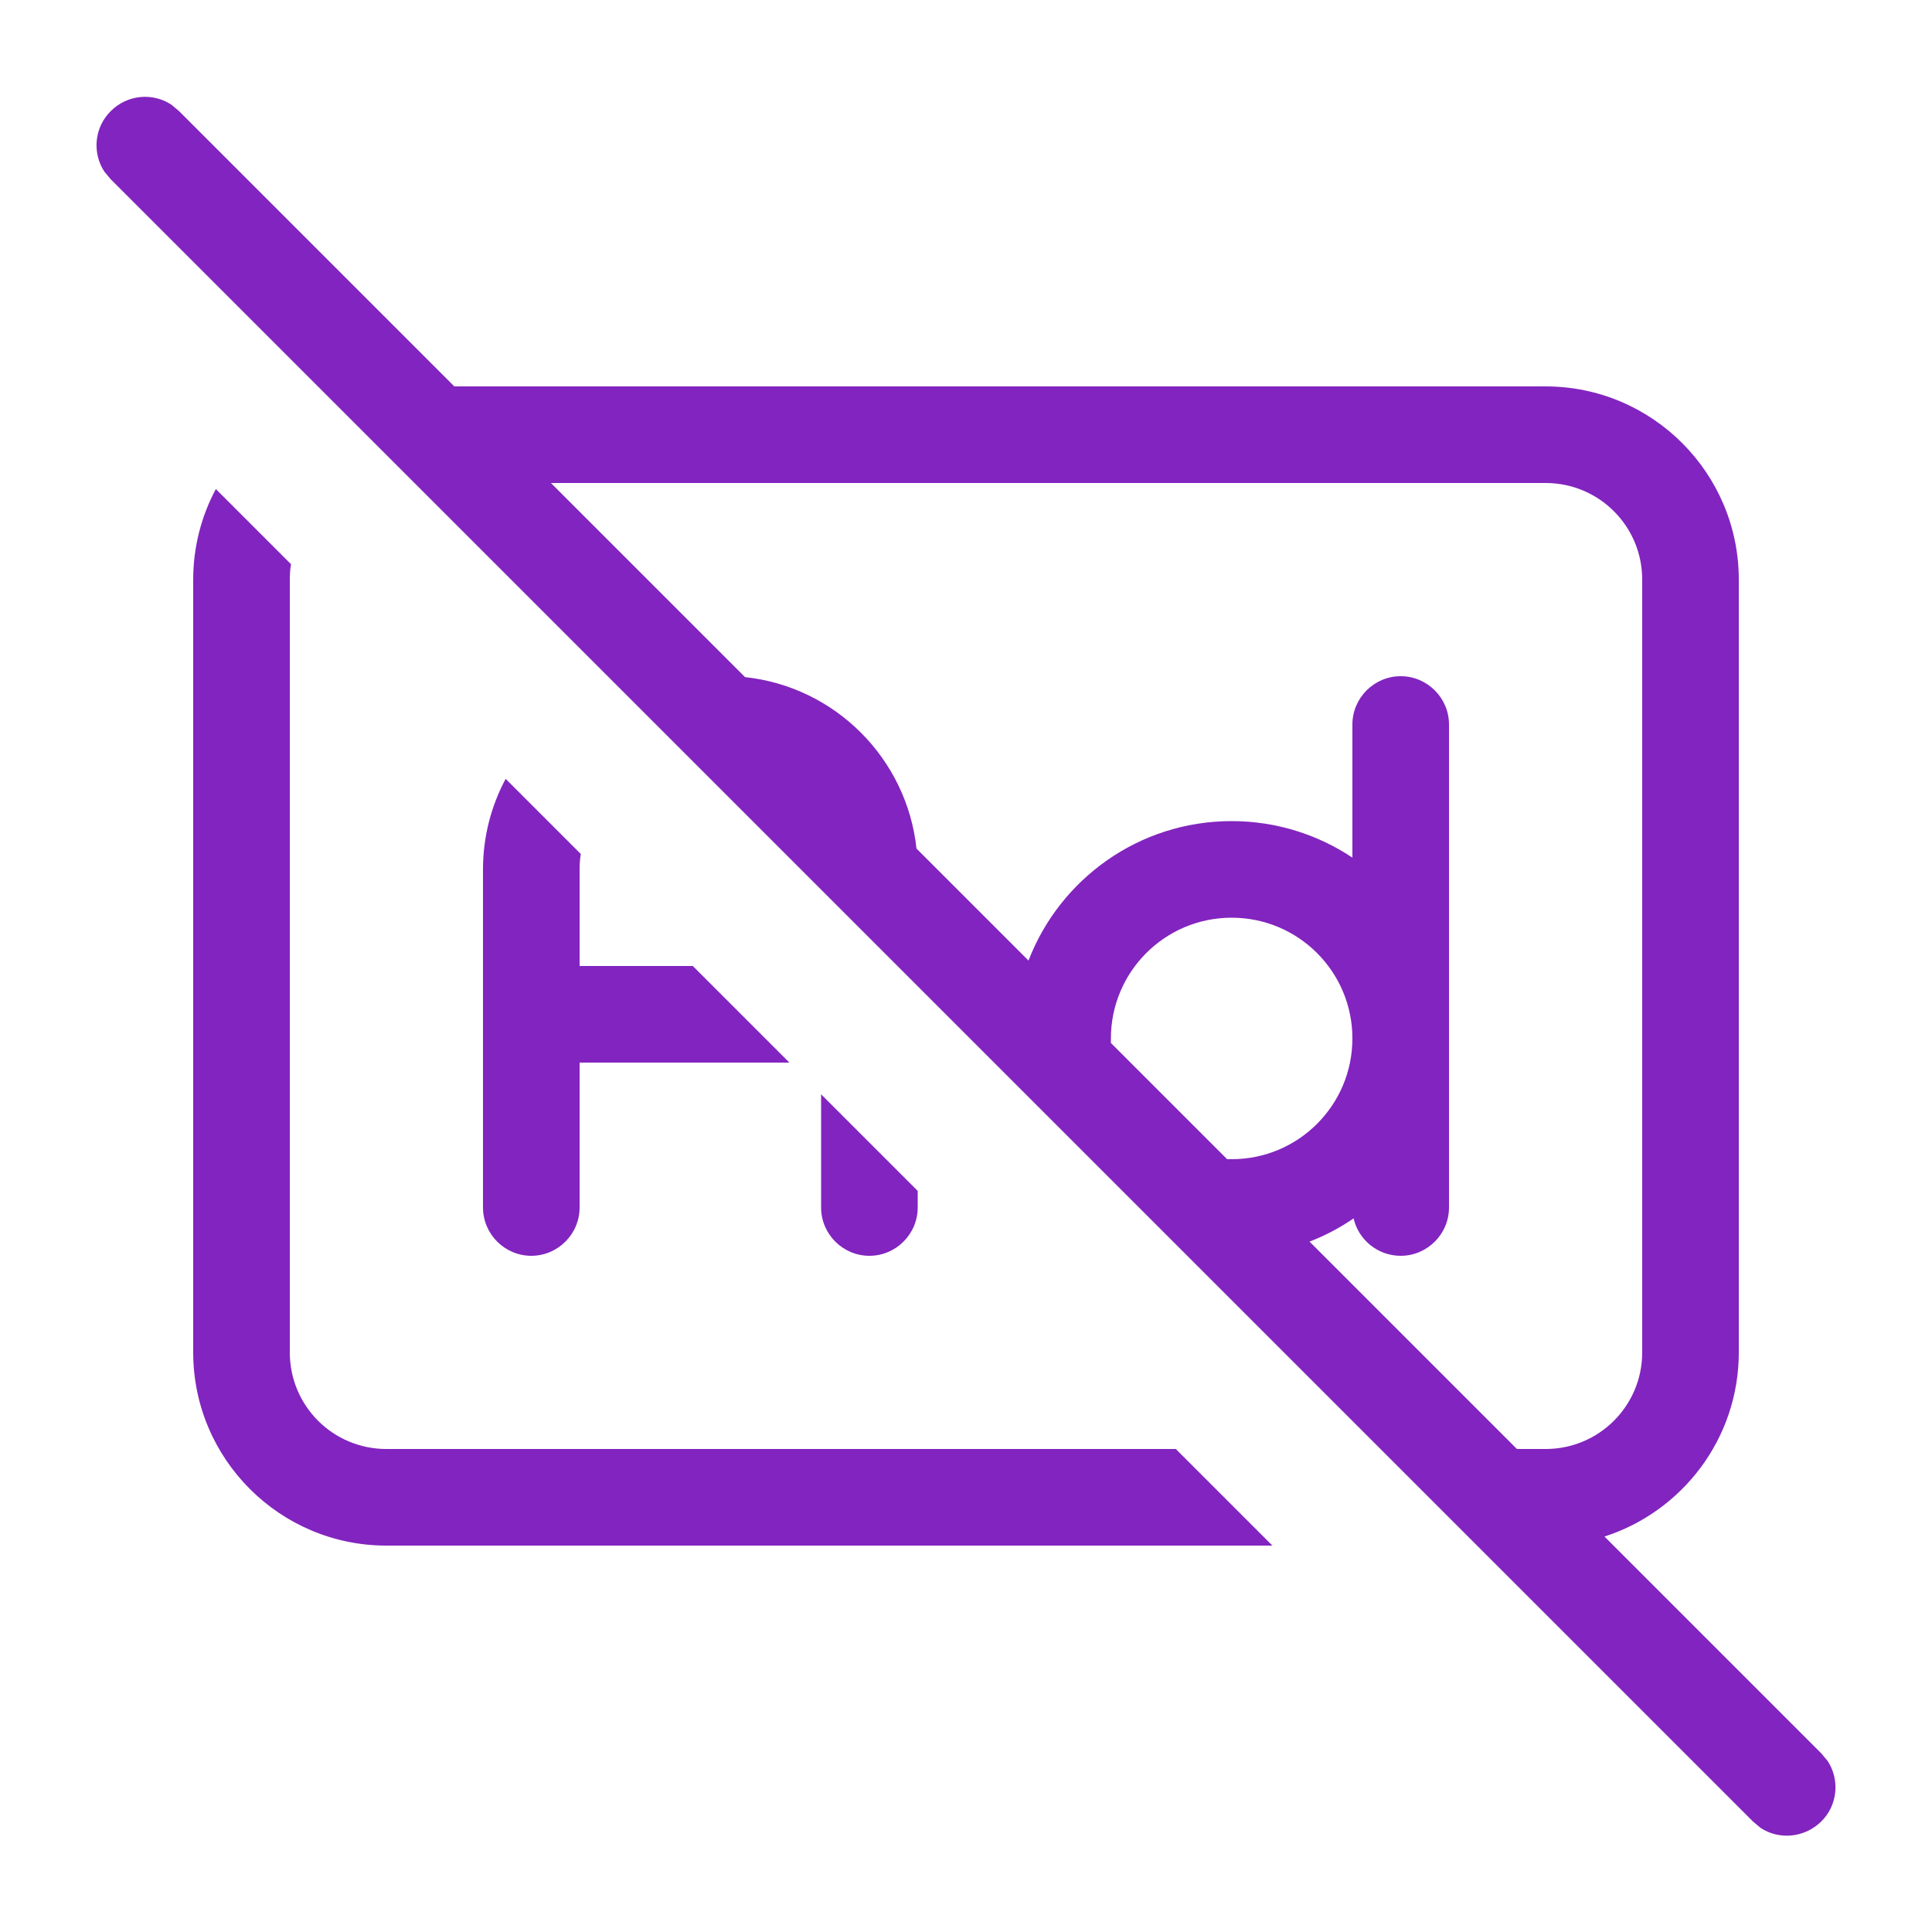 <svg xmlns="http://www.w3.org/2000/svg" viewBox="0 0 640 640"><!--!Font Awesome Pro 7.0.1 by @fontawesome - https://fontawesome.com License - https://fontawesome.com/license (Commercial License) Copyright 2025 Fonticons, Inc.--><path fill="#8224BF" d="M34.6 56.9L36.7 59.4L580.7 603.4L583.2 605.5C589.4 609.6 597.8 608.8 603.3 603.4C608.8 598 609.5 589.5 605.4 583.3L603.3 580.8L531.5 509C557.3 500.7 576 476.5 576 448L576 192C576 156.7 547.3 128 512 128L150.5 128L59.3 36.8L56.8 34.7C50.6 30.6 42.2 31.3 36.7 36.8C31.2 42.2 30.5 50.7 34.6 56.9zM64 192L64 448C64 483.3 92.7 512 128 512L421.5 512L389.5 480L128 480C110.3 480 96 465.7 96 448L96 192C96 190.3 96.1 188.6 96.4 186.9L71.5 162C66.7 171 64 181.2 64 192zM160 288L160 400C160 408.8 167.2 416 176 416C184.8 416 192 408.8 192 400L192 352L261.5 352L229.5 320L192 320L192 288C192 286.3 192.1 284.6 192.4 282.9L167.5 258C162.7 267 160 277.2 160 288zM182.5 160L512 160C529.7 160 544 174.3 544 192L544 448C544 465.7 529.7 480 512 480L502.5 480L433.8 411.3C439 409.3 443.9 406.7 448.4 403.6C450 410.7 456.4 416 464 416C472.8 416 480 408.8 480 400L480 240C480 231.2 472.8 224 464 224C455.2 224 448 231.2 448 240L448 284.1C436.6 276.5 422.8 272 408 272C377.3 272 351.1 291.2 340.7 318.2L303.6 281.1C300.4 251.3 276.7 227.5 246.8 224.3L182.5 160zM272 362.5L272 400C272 408.8 279.2 416 288 416C296.8 416 304 408.8 304 400L304 394.5L272 362.5zM368 344C368 321.9 385.9 304 408 304C430.1 304 448 321.9 448 344C448 366.1 430.1 384 408 384C407.5 384 407 384 406.5 384L368 345.5C368 345 368 344.5 368 344z"/></svg>